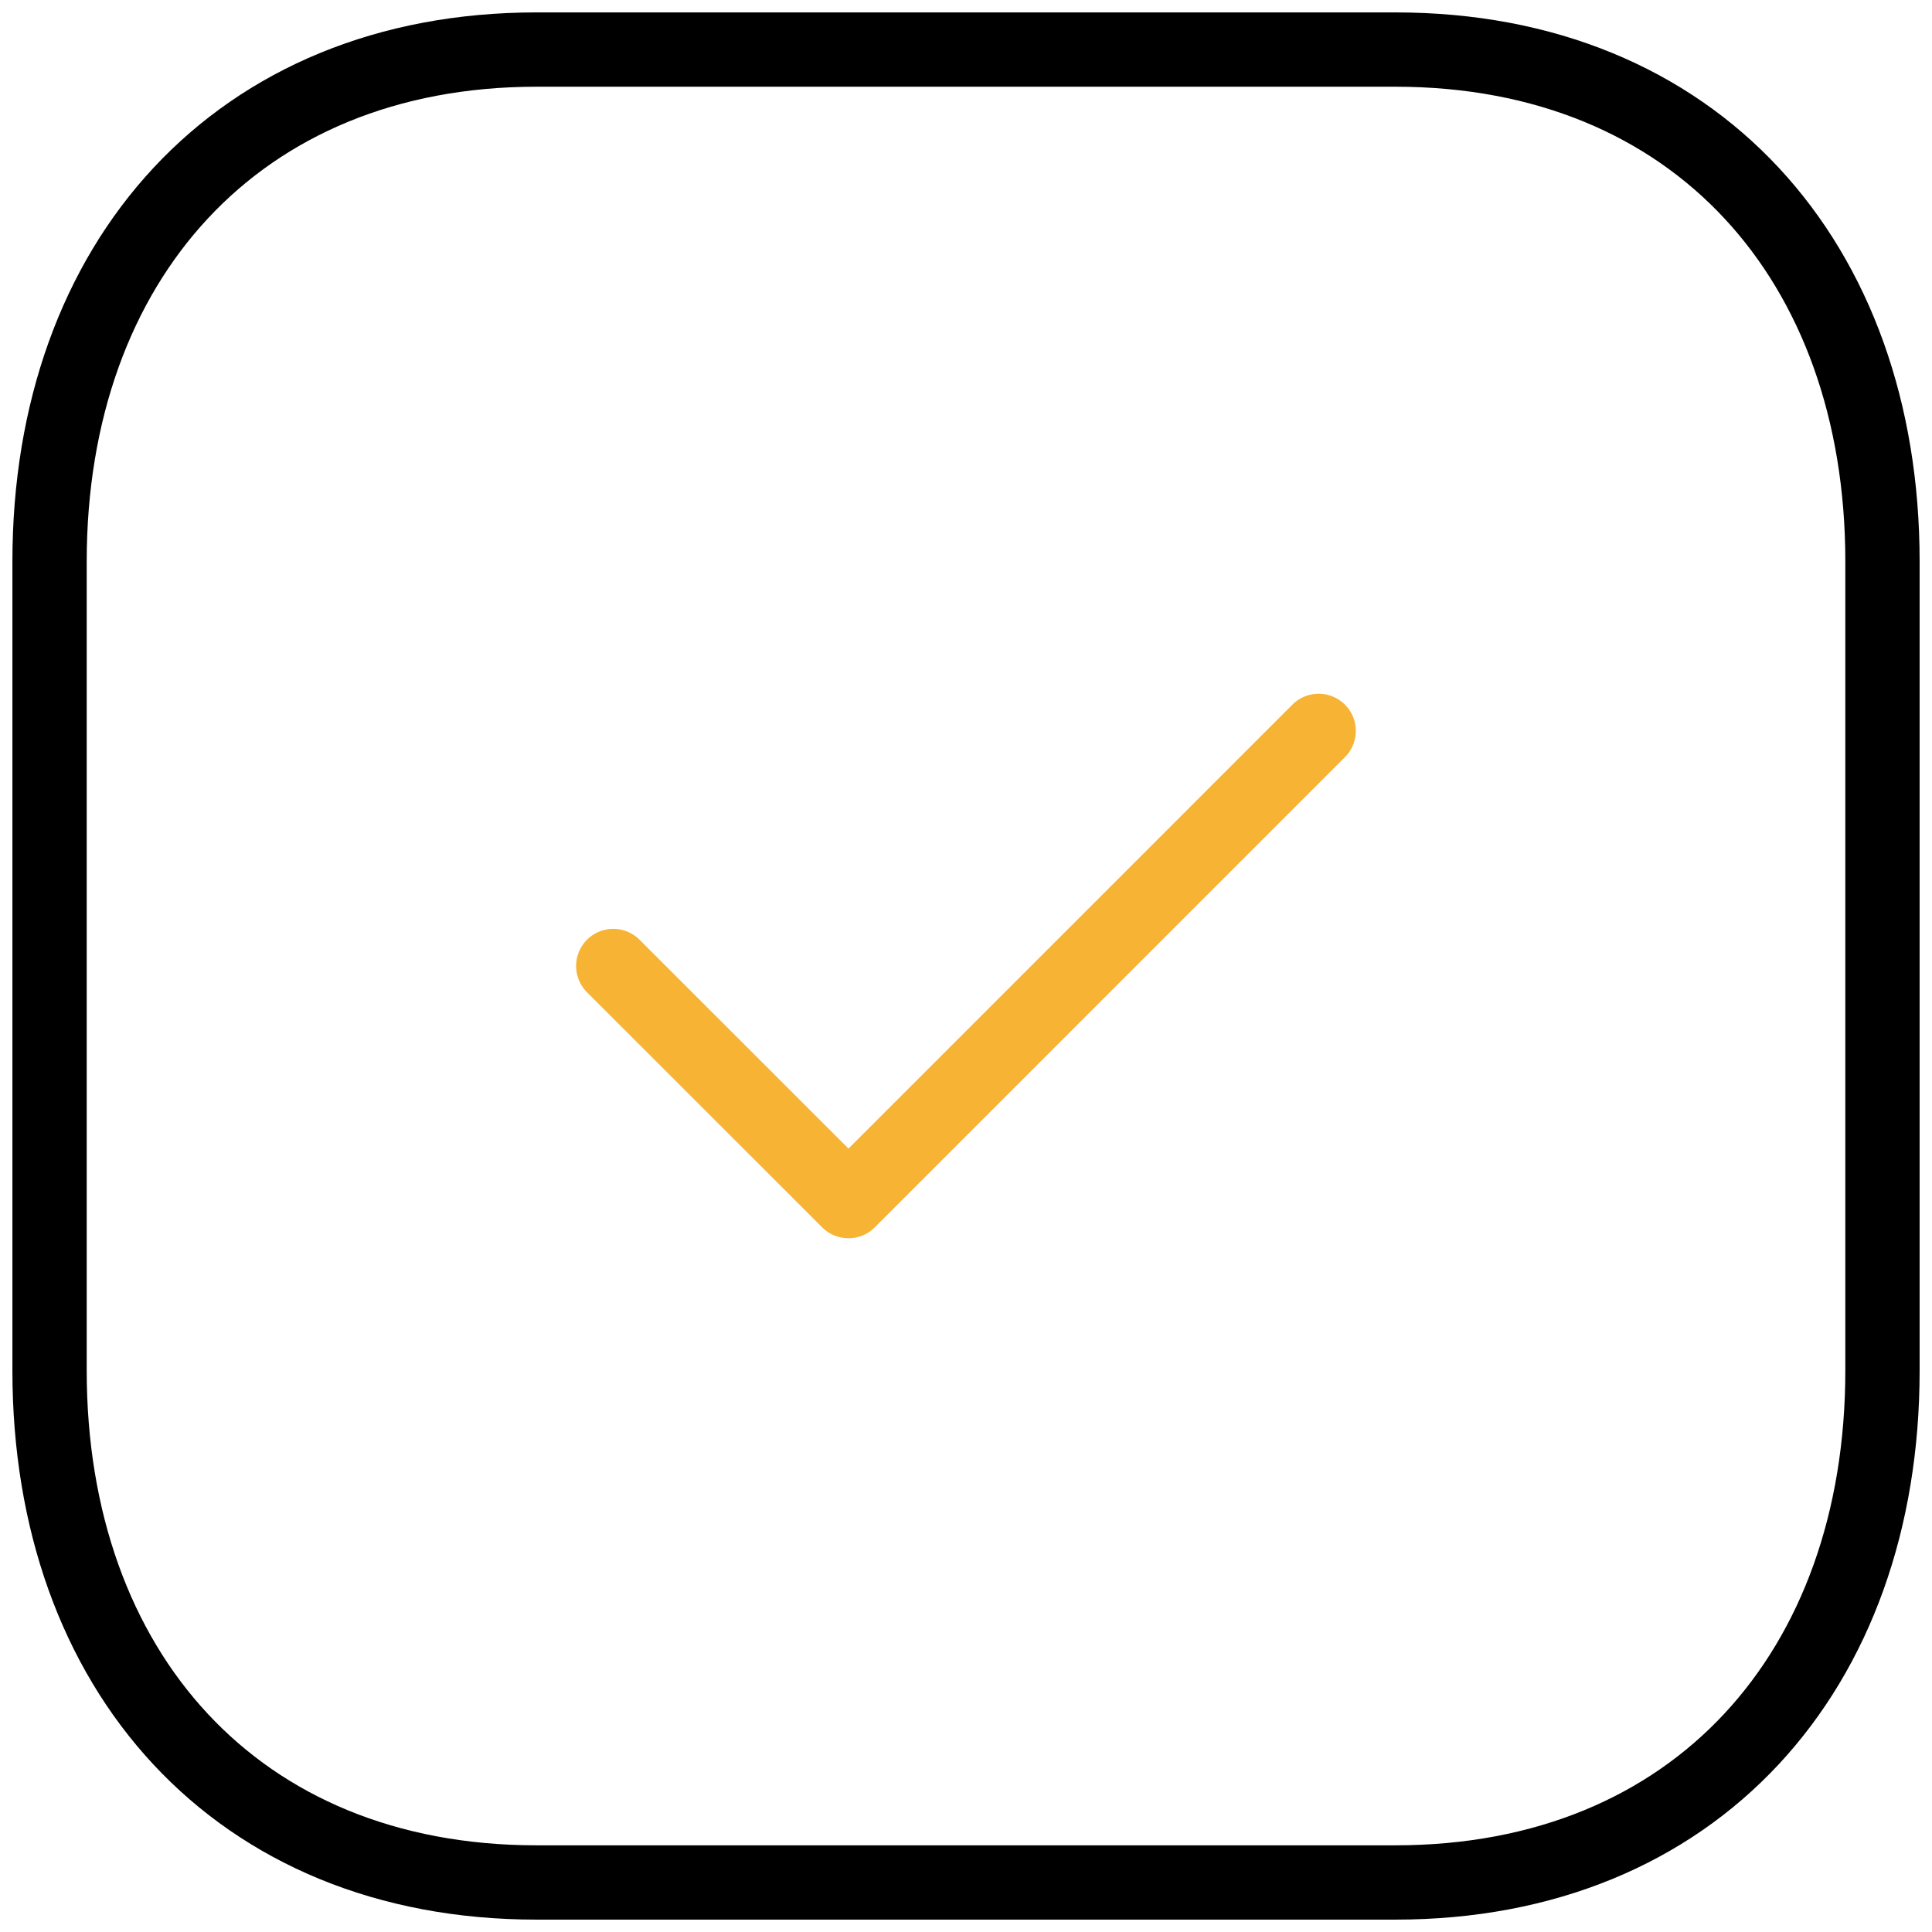<svg width="52" height="52" viewBox="0 0 52 52" fill="none" xmlns="http://www.w3.org/2000/svg">
  <path fill-rule="evenodd" clip-rule="evenodd"
    d="M37.558 1.334H14.441C6.385 1.334 1.334 7.038 1.334 15.11V36.891C1.334 44.963 6.361 50.667 14.441 50.667H37.555C45.638 50.667 50.667 44.963 50.667 36.891V15.11C50.667 7.038 45.638 1.334 37.558 1.334Z"
    stroke="black" stroke-width="2" stroke-linecap="round" stroke-linejoin="round" />
  <path d="M16.506 26L22.837 32.328L35.492 19.672" stroke="#F7B334" stroke-width="2" stroke-linecap="round"
    stroke-linejoin="round" />
</svg>